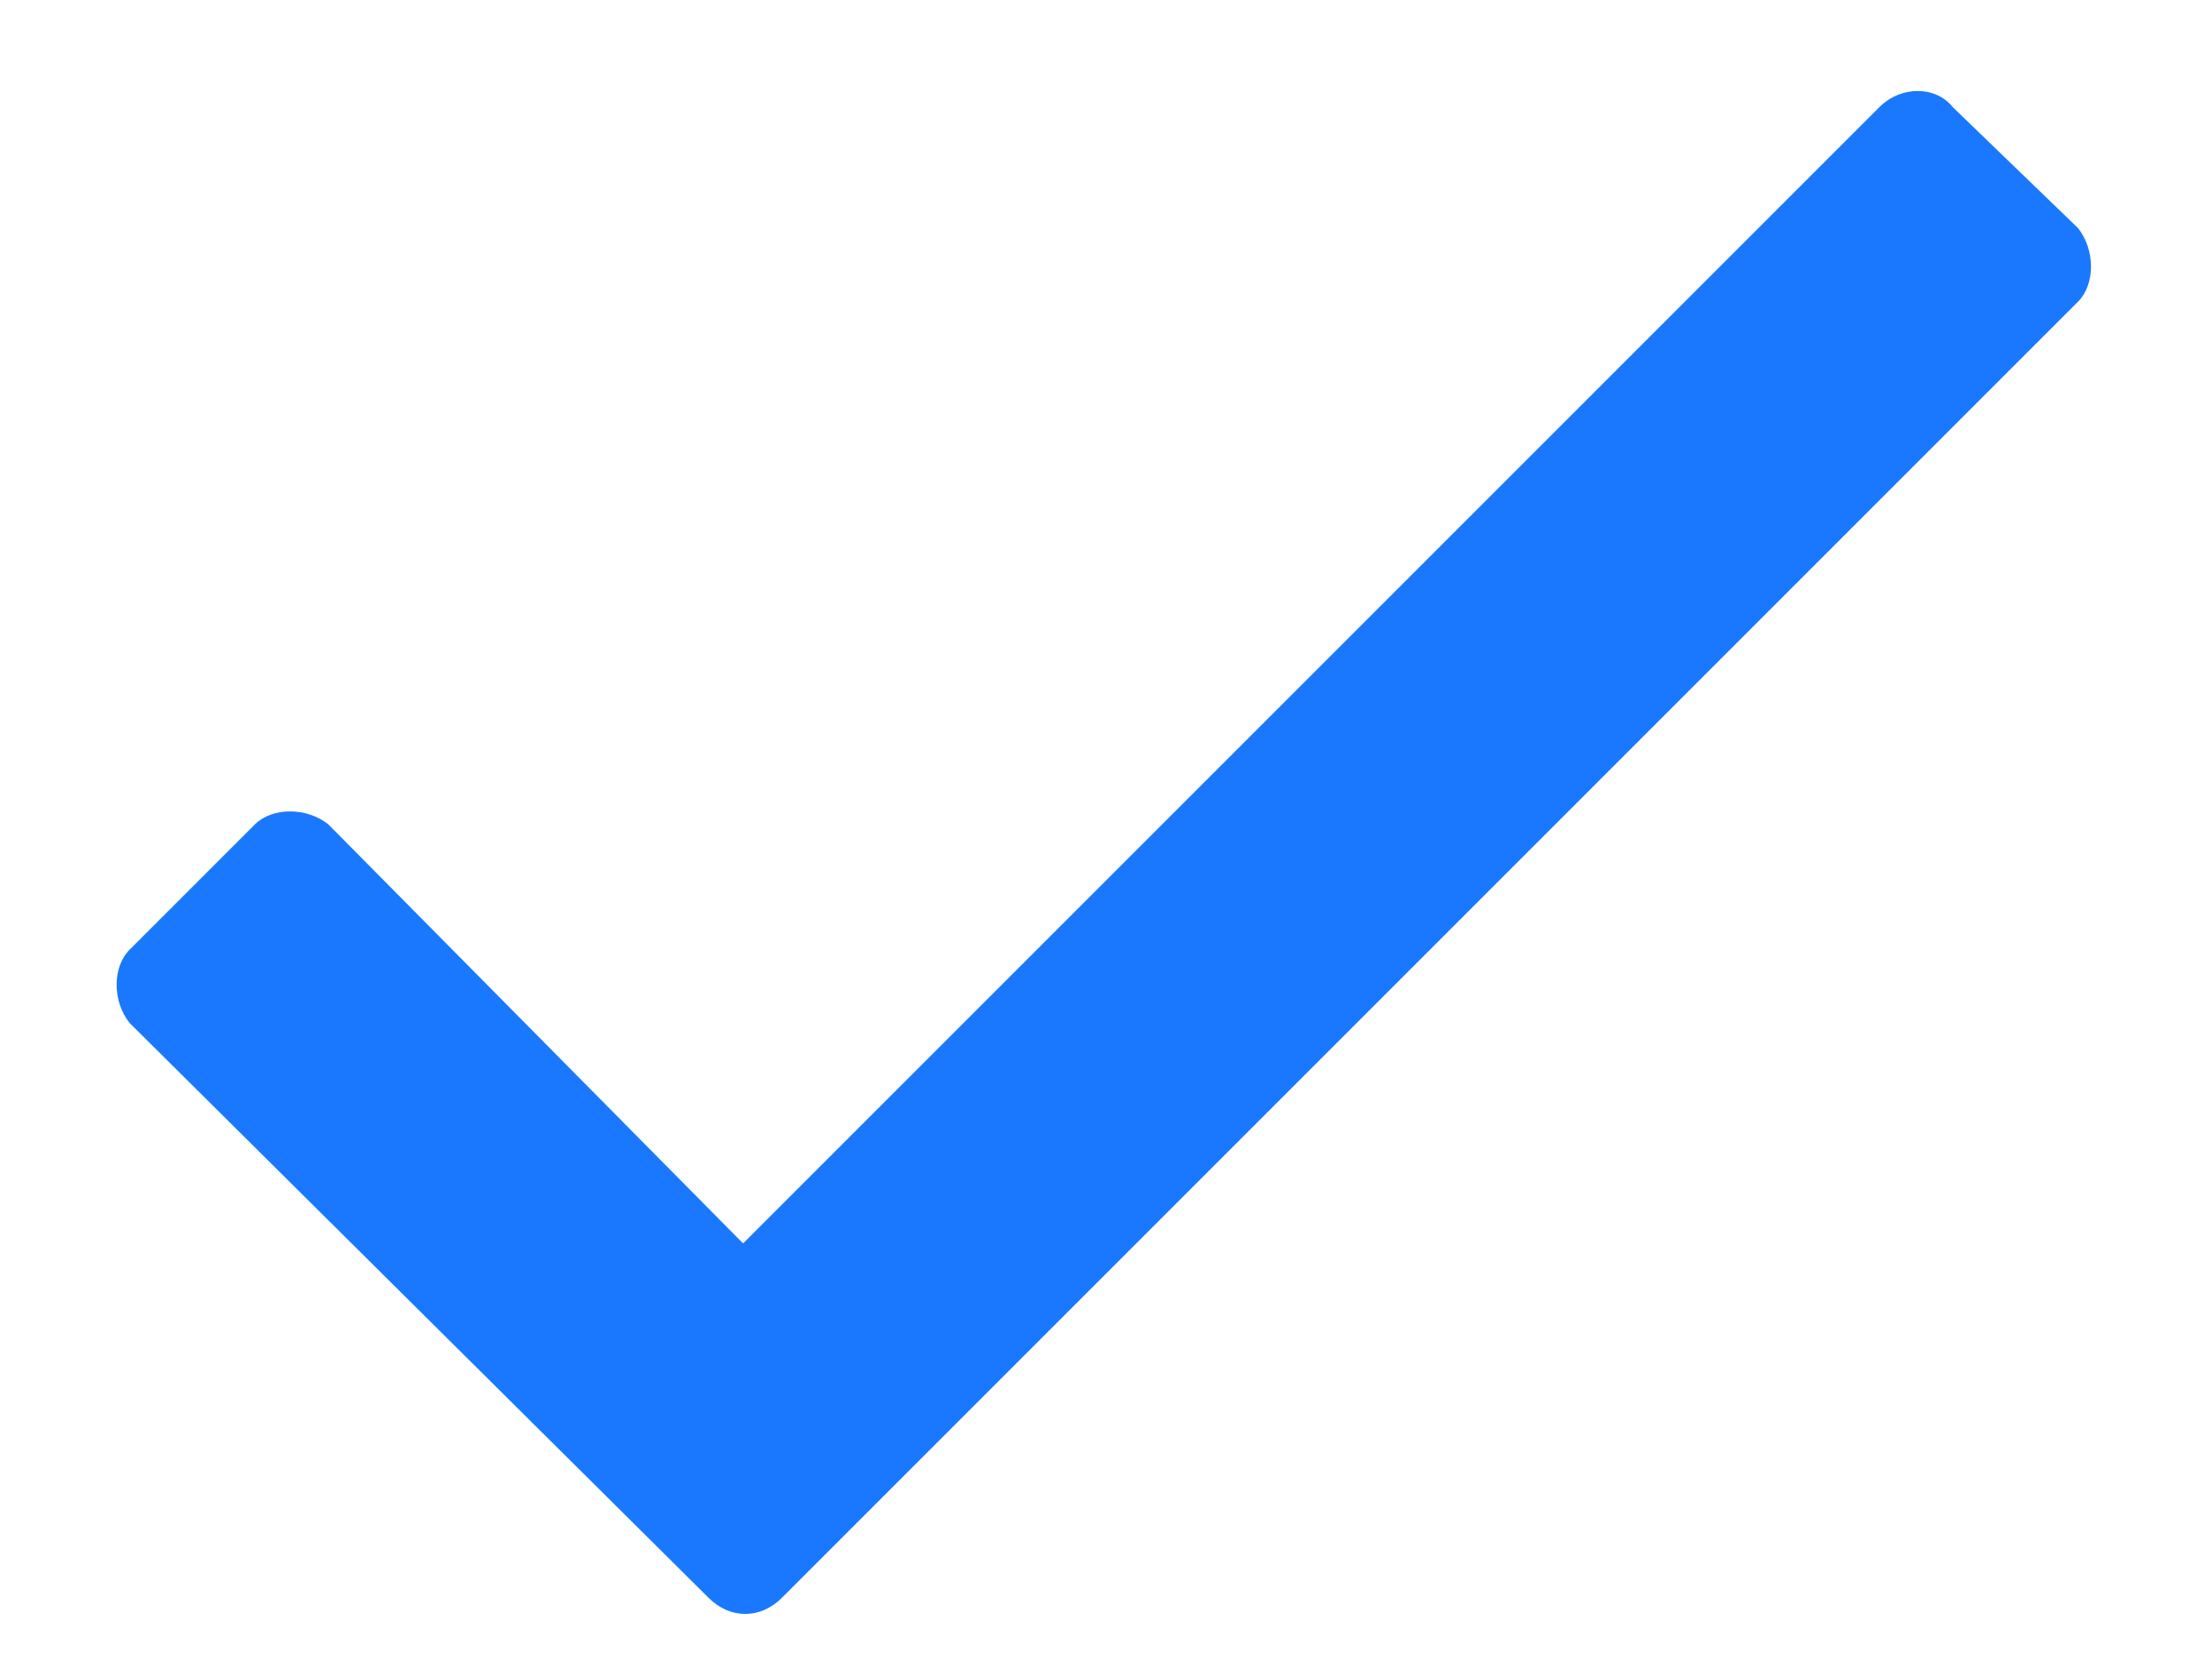 <svg width="16" height="12" viewBox="0 0 16 12" fill="none" xmlns="http://www.w3.org/2000/svg">
<path d="M13.594 0.775C13.75 0.619 14 0.619 14.125 0.775L15.031 1.65C15.156 1.807 15.156 2.057 15.031 2.182L5.656 11.557C5.5 11.713 5.281 11.713 5.125 11.557L0.938 7.4C0.812 7.244 0.812 6.994 0.938 6.869L1.844 5.963C1.969 5.838 2.219 5.838 2.375 5.963L5.375 8.994L13.594 0.775Z" fill="#1A78FE"/>
</svg>
